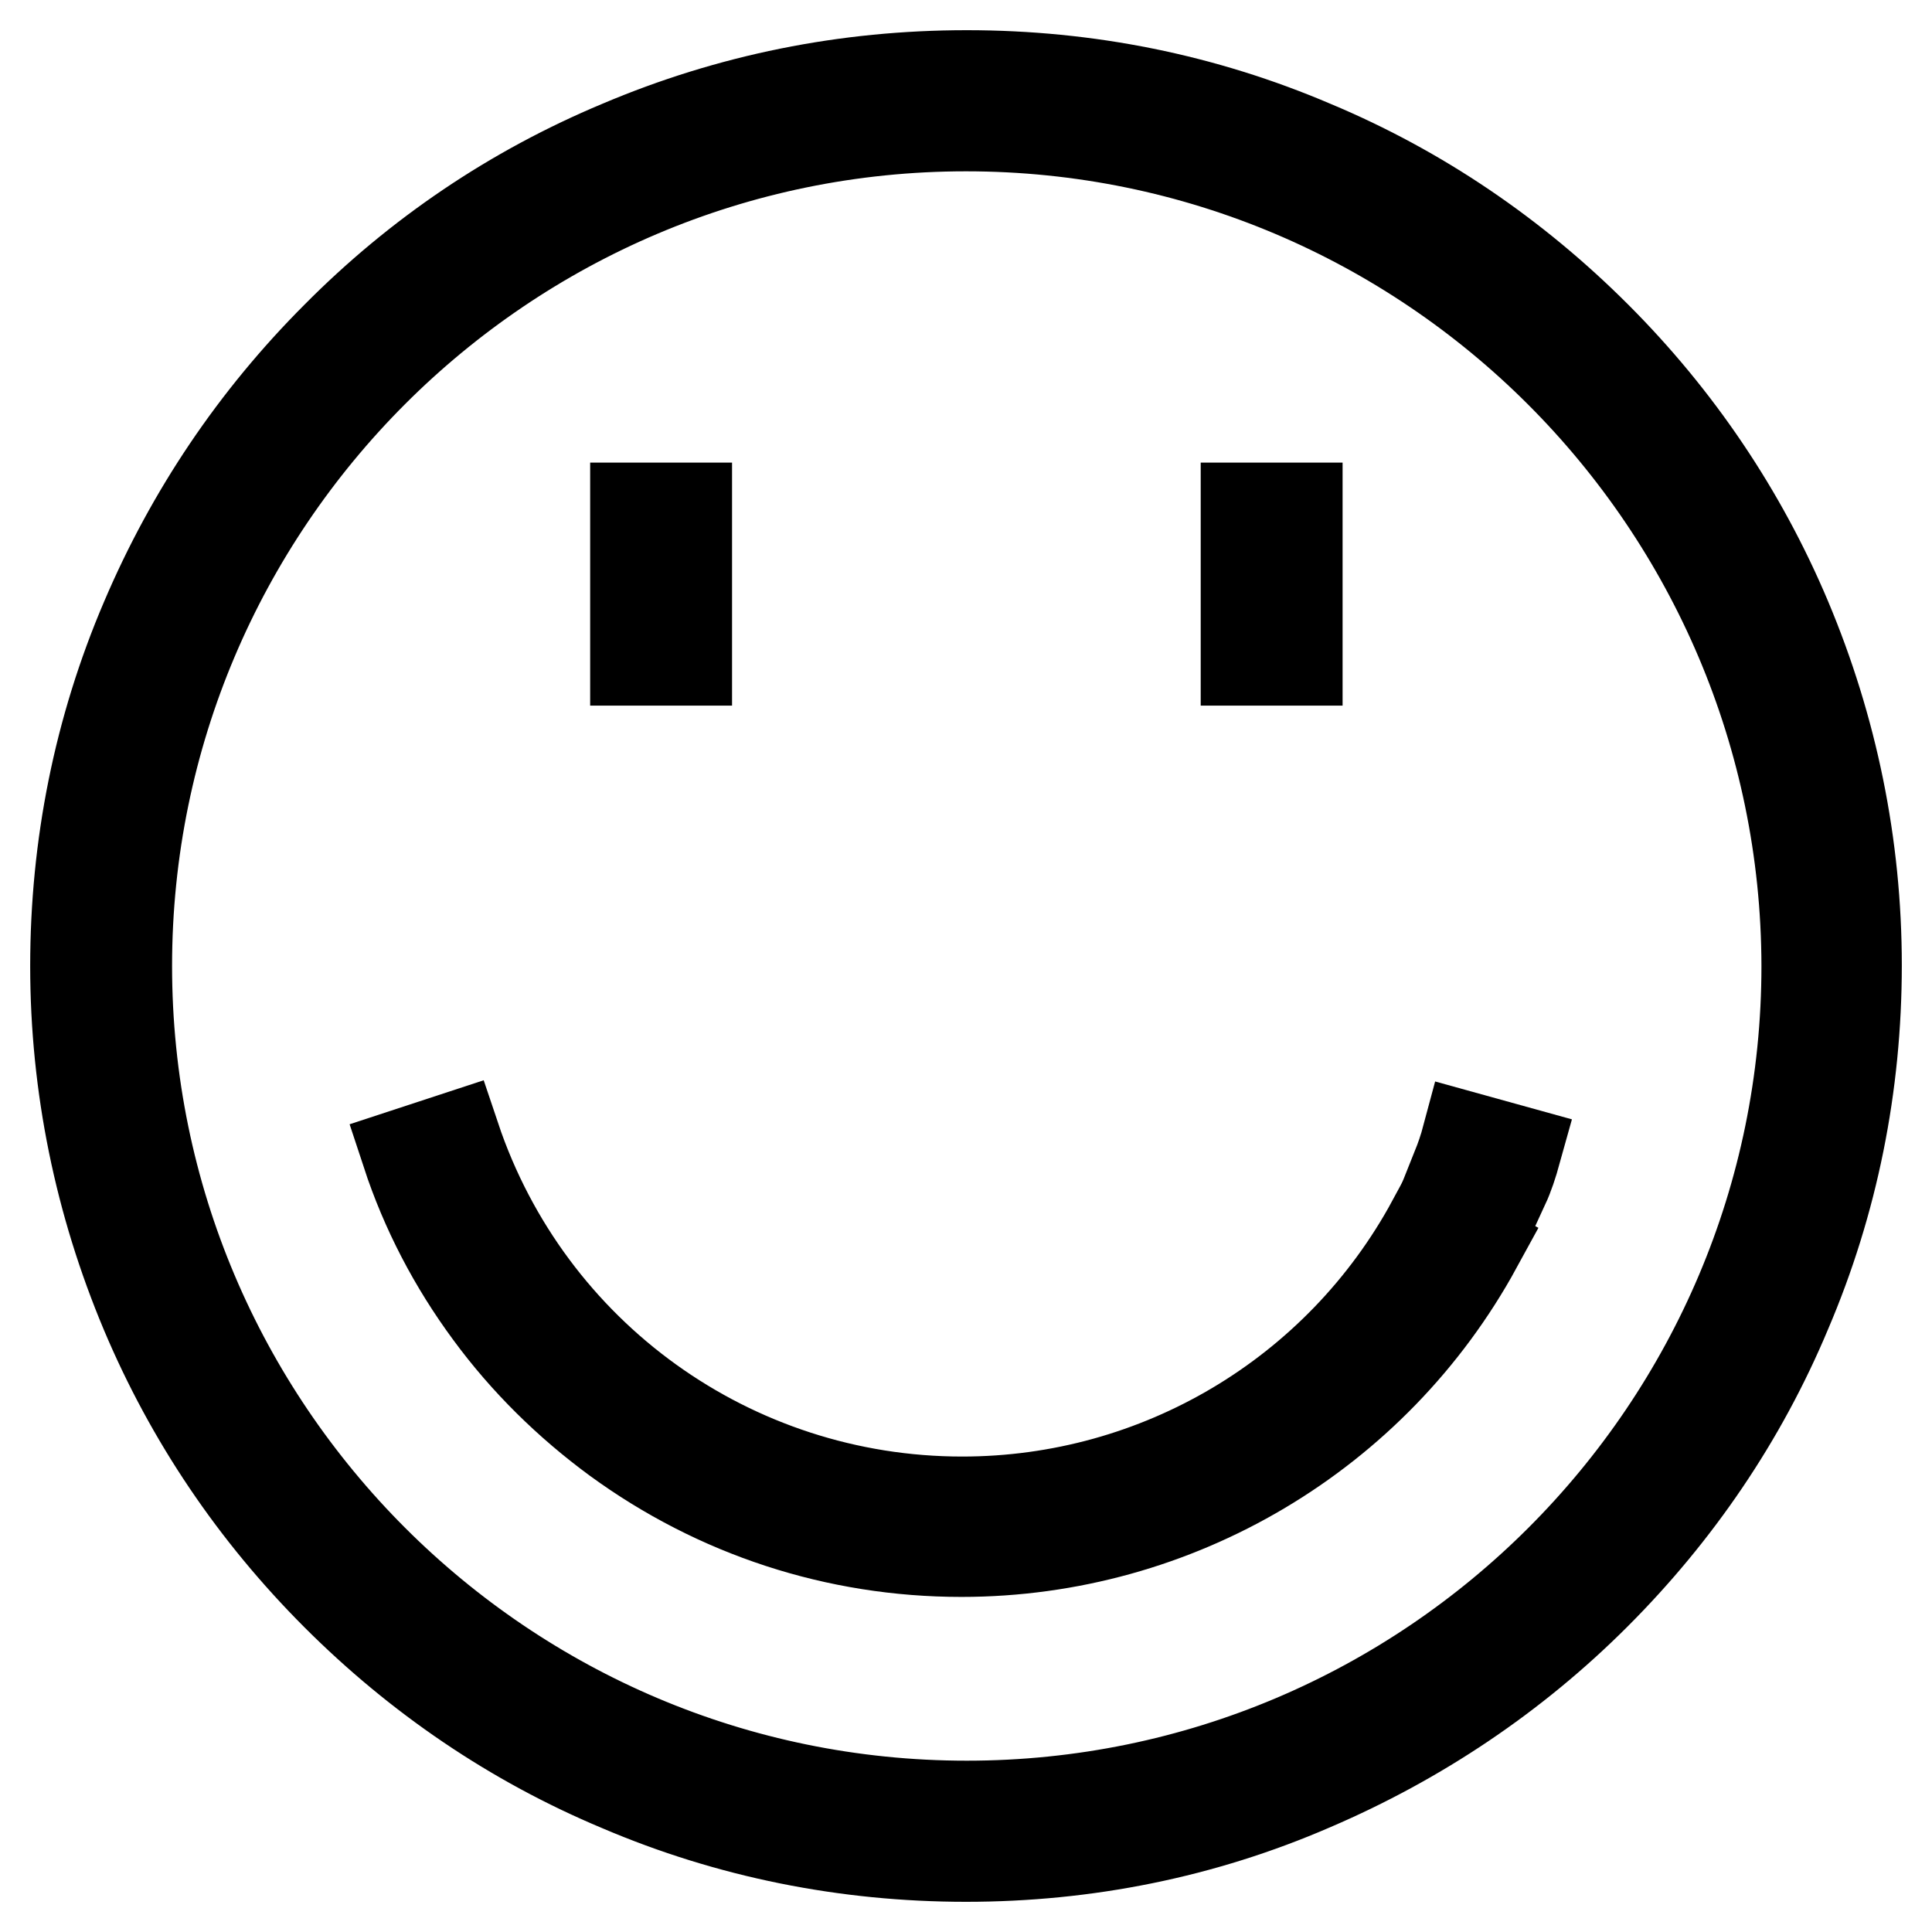 <?xml version="1.0" encoding="utf-8"?>
<!-- Svg Vector Icons : http://www.onlinewebfonts.com/icon -->
<!DOCTYPE svg PUBLIC "-//W3C//DTD SVG 1.1//EN" "http://www.w3.org/Graphics/SVG/1.1/DTD/svg11.dtd">
<svg version="1.1" xmlns="http://www.w3.org/2000/svg" xmlns:xlink="http://www.w3.org/1999/xlink" x="0px" y="0px" viewBox="0 0 256 256" enable-background="new 0 0 256 256" xml:space="preserve">
<g> <path stroke-width="12" fill-opacity="0" stroke="#000000"  d="M128,246c-15.9,0-31.4-3.1-45.9-9.3c-14.1-5.9-26.7-14.5-37.5-25.3c-10.9-10.9-19.4-23.5-25.3-37.5 c-6.1-14.5-9.3-30-9.3-45.9c0-15.9,3.1-31.4,9.3-45.9c6-14.1,14.5-26.7,25.3-37.5C55.4,33.7,68,25.2,82.1,19.3 c14.6-6.2,30-9.3,46-9.3s31.4,3.1,45.9,9.3c14.1,5.9,26.7,14.5,37.5,25.3C222.3,55.4,230.8,68,236.7,82c6.1,14.5,9.3,30,9.3,45.9 c0,15.9-3.1,31.4-9.3,45.9c-5.9,14.1-14.5,26.7-25.3,37.5c-10.8,10.8-23.5,19.3-37.5,25.3C159.4,242.9,143.9,246,128,246L128,246z  M128,16.7C66.7,16.7,16.8,66.6,16.8,128c0,61.4,49.9,111.3,111.3,111.3c61.4,0,111.3-49.9,111.3-111.3 C239.3,66.6,189.4,16.7,128,16.7z"/> <path stroke-width="12" fill-opacity="0" stroke="#000000"  d="M84.2,67.3h6.8v20.2h-6.8V67.3z M165.1,67.3h6.8v20.2h-6.8V67.3z M127.4,205.6c-16.6,0-32.4-5.2-45.7-14.9 c-6.4-4.7-12.1-10.3-16.8-16.7c-4.8-6.5-8.5-13.6-11-21.2l6.4-2.1c9.7,28.9,36.7,48.3,67.2,48.3c26,0,49.9-14.2,62.3-37.1l5.9,3.2 C182.1,190,155.9,205.6,127.4,205.6z"/> <path stroke-width="12" fill-opacity="0" stroke="#000000"  d="M199.3,157.1l-6.2-2.5c0.4-1,0.9-2.4,1.3-3.9l6.5,1.8C200.4,154.3,199.9,155.8,199.3,157.1L199.3,157.1z"/></g>
</svg>